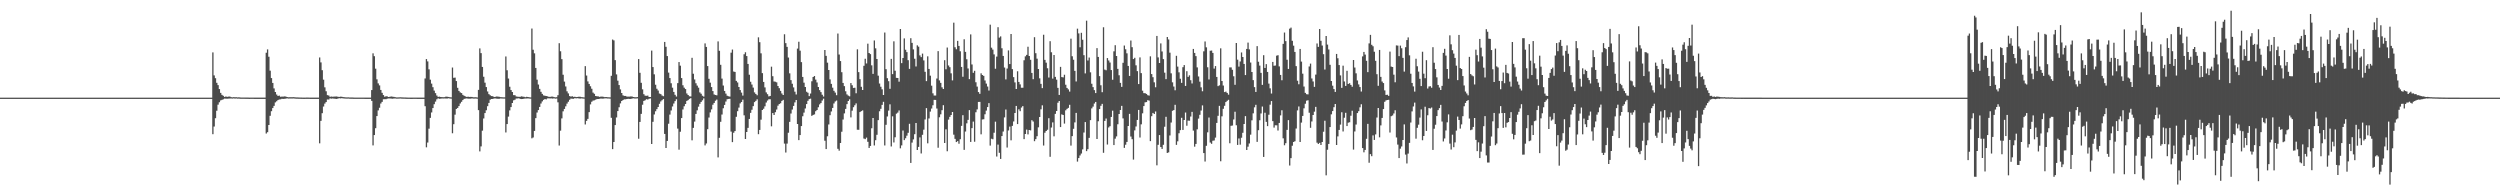 <?xml version="1.0" encoding="UTF-8"?>
<svg xmlns="http://www.w3.org/2000/svg" width="1920" height="150">
  <path d="M0 74.986h1v1.000H0zM1 74.986h1v1.000H1zM2 74.986h1v1.000H2zM3 74.986h1v1.000H3zM4 74.986h1v1.000H4zM5 74.986h1v1.000H5zM6 74.986h1v1.000H6zM7 74.986h1v1.000H7zM8 74.986h1v1.000H8zM9 74.985h1v1.000H9zM10 74.986h1v1.000H10zM11 74.986h1v1.000H11zM12 74.987h1v1.000H12zM13 74.986h1v1.000H13zM14 74.986h1v1.000H14zM15 74.986h1v1.000H15zM16 74.986h1v1.000H16zM17 74.987h1v1.000H17zM18 74.985h1v1.000H18zM19 74.986h1v1.000H19zM20 74.986h1v1.000H20zM21 74.986h1v1.000H21zM22 74.986h1v1.000H22zM23 74.986h1v1.000H23zM24 74.985h1v1.000H24zM25 74.986h1v1.000H25zM26 74.985h1v1.000H26zM27 74.987h1v1.000H27zM28 74.986h1v1.000H28zM29 74.985h1v1.000H29zM30 74.986h1v1.000H30zM31 74.986h1v1.000H31zM32 74.987h1v1.000H32zM33 74.986h1v1.000H33zM34 74.986h1v1.000H34zM35 74.985h1v1.000H35zM36 74.986h1v1.000H36zM37 74.986h1v1.000H37zM38 74.985h1v1.000H38zM39 74.987h1v1.000H39zM40 74.986h1v1.000H40zM41 74.986h1v1.000H41zM42 74.986h1v1.000H42zM43 74.986h1v1.000H43zM44 74.986h1v1.000H44zM45 74.986h1v1.000H45zM46 74.985h1v1.000H46zM47 74.986h1v1.000H47zM48 74.986h1v1.000H48zM49 74.986h1v1.000H49zM50 74.986h1v1.000H50zM51 74.986h1v1.000H51zM52 74.986h1v1.000H52zM53 74.987h1v1.000H53zM54 74.985h1v1.000H54zM55 74.986h1v1.000H55zM56 74.986h1v1.000H56zM57 74.986h1v1.000H57zM58 74.986h1v1.000H58zM59 74.986h1v1.000H59zM60 74.986h1v1.000H60zM61 74.986h1v1.000H61zM62 74.985h1v1.000H62zM63 74.986h1v1.000H63zM64 74.985h1v1.000H64zM65 74.986h1v1.000H65zM66 74.986h1v1.000H66zM67 74.986h1v1.000H67zM68 74.986h1v1.000H68zM69 74.986h1v1.000H69zM70 74.985h1v1.000H70zM71 74.986h1v1.000H71zM72 74.985h1v1.000H72zM73 74.987h1v1.000H73zM74 74.986h1v1.000H74zM75 74.985h1v1.000H75zM76 74.986h1v1.000H76zM77 74.987h1v1.000H77zM78 74.986h1v1.000H78zM79 74.987h1v1.000H79zM80 74.986h1v1.000H80zM81 74.986h1v1.000H81zM82 74.986h1v1.000H82zM83 74.987h1v1.000H83zM84 74.985h1v1.000H84zM85 74.986h1v1.000H85zM86 74.986h1v1.000H86zM87 74.987h1v1.000H87zM88 74.986h1v1.000H88zM89 74.985h1v1.000H89zM90 74.986h1v1.000H90zM91 74.987h1v1.000H91zM92 74.987h1v1.000H92zM93 74.986h1v1.000H93zM94 74.986h1v1.000H94zM95 74.986h1v1.000H95zM96 74.986h1v1.000H96zM97 74.985h1v1.000H97zM98 74.986h1v1.000H98zM99 74.986h1v1.000H99zM100 74.986h1v1.000H100zM101 74.986h1v1.000H101zM102 74.986h1v1.000H102zM103 74.986h1v1.000H103zM104 74.986h1v1.000H104zM105 74.985h1v1.000H105zM106 74.986h1v1.000H106zM107 74.986h1v1.000H107zM108 74.985h1v1.000H108zM109 74.986h1v1.000H109zM110 74.987h1v1.000H110zM111 74.986h1v1.000H111zM112 74.986h1v1.000H112zM113 74.986h1v1.000H113zM114 74.986h1v1.000H114zM115 74.986h1v1.000H115zM116 74.986h1v1.000H116zM117 74.985h1v1.000H117zM118 74.986h1v1.000H118zM119 74.986h1v1.000H119zM120 74.986h1v1.000H120zM121 74.987h1v1.000H121zM122 74.986h1v1.000H122zM123 74.986h1v1.000H123zM124 74.986h1v1.000H124zM125 74.986h1v1.000H125zM126 74.986h1v1.000H126zM127 74.987h1v1.000H127zM128 74.986h1v1.000H128zM129 74.987h1v1.000H129zM130 74.986h1v1.000H130zM131 74.986h1v1.000H131zM132 74.987h1v1.000H132zM133 74.986h1v1.000H133zM134 74.987h1v1.000H134zM135 74.986h1v1.000H135zM136 74.986h1v1.000H136zM137 74.986h1v1.000H137zM138 74.986h1v1.000H138zM139 74.986h1v1.000H139zM140 74.985h1v1.000H140zM141 74.987h1v1.000H141zM142 74.987h1v1.000H142zM143 74.986h1v1.000H143zM144 74.986h1v1.000H144zM145 74.985h1v1.000H145zM146 74.985h1v1.000H146zM147 74.986h1v1.000H147zM148 74.986h1v1.000H148zM149 74.986h1v1.000H149zM150 74.986h1v1.000H150zM151 74.986h1v1.000H151zM152 74.985h1v1.000H152zM153 74.986h1v1.000H153zM154 74.987h1v1.000H154zM155 74.986h1v1.000H155zM156 74.986h1v1.000H156zM157 74.986h1v1.000H157zM158 74.986h1v1.000H158zM159 74.985h1v1.000H159zM160 74.987h1v1.000H160zM161 74.986h1v1.000H161zM162 74.987h1v1.000H162zM163 40.263h1v62.815H163zM164 57.909h1v39.246H164zM165 60.037h1v30.754H165zM166 63.595h1v21.438H166zM167 65.370h1v15.025H167zM168 68.410h1v10.139H168zM169 71.333h1v5.778H169zM170 72.852h1v3.849H170zM171 73.583h1v2.688H171zM172 74.427h1v1.283H172zM173 74.060h1v1.694H173zM174 74.370h1v1.480H174zM175 74.175h1v1.550H175zM176 74.155h1v1.514H176zM177 74.609h1v1.000H177zM178 74.726h1v1.000H178zM179 74.587h1v1.000H179zM180 74.711h1v1.000H180zM181 74.644h1v1.000H181zM182 74.793h1v1.000H182zM183 74.722h1v1.000H183zM184 74.865h1v1.000H184zM185 74.883h1v1.000H185zM186 74.885h1v1.000H186zM187 74.889h1v1.000H187zM188 74.905h1v1.000H188zM189 74.927h1v1.000H189zM190 74.929h1v1.000H190zM191 74.961h1v1.000H191zM192 74.938h1v1.000H192zM193 74.940h1v1.000H193zM194 74.942h1v1.000H194zM195 74.959h1v1.000H195zM196 74.965h1v1.000H196zM197 74.963h1v1.000H197zM198 74.970h1v1.000H198zM199 74.973h1v1.000H199zM200 74.977h1v1.000H200zM201 74.976h1v1.000H201zM202 74.982h1v1.000H202zM203 74.983h1v1.000H203zM204 40.487h1v62.040H204zM205 37.931h1v63.592H205zM206 43.549h1v52.463H206zM207 54.255h1v34.657H207zM208 59.938h1v25.468H208zM209 63.691h1v19.311H209zM210 67.894h1v13.433H210zM211 70.661h1v7.974H211zM212 72.589h1v5.193H212zM213 73.677h1v3.198H213zM214 73.434h1v2.934H214zM215 74.280h1v1.998H215zM216 74.195h1v1.664H216zM217 74.179h1v1.807H217zM218 74.039h1v1.841H218zM219 74.143h1v1.632H219zM220 74.500h1v1.000H220zM221 74.723h1v1.000H221zM222 74.667h1v1.000H222zM223 74.650h1v1.000H223zM224 74.668h1v1.000H224zM225 74.597h1v1.000H225zM226 74.713h1v1.000H226zM227 74.813h1v1.000H227zM228 74.824h1v1.000H228zM229 74.857h1v1.000H229zM230 74.890h1v1.000H230zM231 74.932h1v1.000H231zM232 74.948h1v1.000H232zM233 74.963h1v1.000H233zM234 74.935h1v1.000H234zM235 74.919h1v1.000H235zM236 74.929h1v1.000H236zM237 74.945h1v1.000H237zM238 74.972h1v1.000H238zM239 74.979h1v1.000H239zM240 74.968h1v1.000H240zM241 74.972h1v1.000H241zM242 74.972h1v1.000H242zM243 74.975h1v1.000H243zM244 74.975h1v1.000H244zM245 44.110h1v65.957H245zM246 47.910h1v44.924H246zM247 53.914h1v33.027H247zM248 61.209h1v20.617H248zM249 67.056h1v12.498H249zM250 70.092h1v8.297H250zM251 73.040h1v3.349H251zM252 73.392h1v3.023H252zM253 74.367h1v1.192H253zM254 74.140h1v1.661H254zM255 74.310h1v1.309H255zM256 74.185h1v1.586H256zM257 74.117h1v1.736H257zM258 74.102h1v1.883H258zM259 74.317h1v1.386H259zM260 74.435h1v1.000H260zM261 74.243h1v1.349H261zM262 74.308h1v1.117H262zM263 74.559h1v1.000H263zM264 74.670h1v1.000H264zM265 74.749h1v1.000H265zM266 74.799h1v1.000H266zM267 74.751h1v1.000H267zM268 74.845h1v1.000H268zM269 74.873h1v1.000H269zM270 74.864h1v1.000H270zM271 74.931h1v1.000H271zM272 74.954h1v1.000H272zM273 74.934h1v1.000H273zM274 74.933h1v1.000H274zM275 74.933h1v1.000H275zM276 74.939h1v1.000H276zM277 74.953h1v1.000H277zM278 74.947h1v1.000H278zM279 74.946h1v1.000H279zM280 74.967h1v1.000H280zM281 74.970h1v1.000H281zM282 74.979h1v1.000H282zM283 74.981h1v1.000H283zM284 74.976h1v1.000H284zM285 69.147h1v8.330H285zM286 40.945h1v70.735H286zM287 43.176h1v60.566H287zM288 52.728h1v45.705H288zM289 60.940h1v28.204H289zM290 64.054h1v20.733H290zM291 65.590h1v17.138H291zM292 69.092h1v10.444H292zM293 71.250h1v6.990H293zM294 72.996h1v3.223H294zM295 74.276h1v1.927H295zM296 73.885h1v2.309H296zM297 74.083h1v1.706H297zM298 74.513h1v1.092H298zM299 74.281h1v1.320H299zM300 74.104h1v1.616H300zM301 74.224h1v1.581H301zM302 74.385h1v1.314H302zM303 74.600h1v1.000H303zM304 74.783h1v1.000H304zM305 74.785h1v1.000H305zM306 74.739h1v1.000H306zM307 74.685h1v1.000H307zM308 74.763h1v1.000H308zM309 74.822h1v1.000H309zM310 74.845h1v1.000H310zM311 74.874h1v1.000H311zM312 74.909h1v1.000H312zM313 74.942h1v1.000H313zM314 74.933h1v1.000H314zM315 74.961h1v1.000H315zM316 74.965h1v1.000H316zM317 74.949h1v1.000H317zM318 74.946h1v1.000H318zM319 74.953h1v1.000H319zM320 74.963h1v1.000H320zM321 74.970h1v1.000H321zM322 74.973h1v1.000H322zM323 74.975h1v1.000H323zM324 74.977h1v1.000H324zM325 74.976h1v1.000H325zM326 60.242h1v21.344H326zM327 45.377h1v67.770H327zM328 47.178h1v62.303H328zM329 53.229h1v45.581H329zM330 61.180h1v29.329H330zM331 64.215h1v22.142H331zM332 66.973h1v16.029H332zM333 69.565h1v10.482H333zM334 71.524h1v6.486H334zM335 73.380h1v2.912H335zM336 74.369h1v1.157H336zM337 74.227h1v1.646H337zM338 74.521h1v1.244H338zM339 74.618h1v1.000H339zM340 74.654h1v1.000H340zM341 74.594h1v1.021H341zM342 74.214h1v1.484H342zM343 74.275h1v1.378H343zM344 74.468h1v1.000H344zM345 74.672h1v1.000H345zM346 74.774h1v1.000H346zM347 51.841h1v50.508H347zM348 59.728h1v35.647H348zM349 59.611h1v28.445H349zM350 62.254h1v21.394H350zM351 67.413h1v15.490H351zM352 69.814h1v11.622H352zM353 70.963h1v8.490H353zM354 71.450h1v6.728H354zM355 72.835h1v4.011H355zM356 73.569h1v2.376H356zM357 74.048h1v1.692H357zM358 74.452h1v1.133H358zM359 74.252h1v1.549H359zM360 74.450h1v1.343H360zM361 74.411h1v1.341H361zM362 74.470h1v1.117H362zM363 74.719h1v1.000H363zM364 74.713h1v1.000H364zM365 74.650h1v1.000H365zM366 74.831h1v1.000H366zM367 69.000h1v15.596H367zM368 37.164h1v79.103H368zM369 40.790h1v71.651H369zM370 51.383h1v48.957H370zM371 58.914h1v32.081H371zM372 63.505h1v23.341H372zM373 66.848h1v17.831H373zM374 70.225h1v11.340H374zM375 72.301h1v6.740H375zM376 73.176h1v3.346H376zM377 73.799h1v2.221H377zM378 73.872h1v2.107H378zM379 74.520h1v1.123H379zM380 74.352h1v1.244H380zM381 74.071h1v1.721H381zM382 74.190h1v1.686H382zM383 74.366h1v1.456H383zM384 74.611h1v1.000H384zM385 74.651h1v1.000H385zM386 74.745h1v1.000H386zM387 74.741h1v1.000H387zM388 43.353h1v58.386H388zM389 53.953h1v41.347H389zM390 60.317h1v29.256H390zM391 66.596h1v18.202H391zM392 69.183h1v13.031H392zM393 70.638h1v8.465H393zM394 73.039h1v4.030H394zM395 73.123h1v3.496H395zM396 74.089h1v1.599H396zM397 74.248h1v1.388H397zM398 74.349h1v1.131H398zM399 74.323h1v1.589H399zM400 73.991h1v2.099H400zM401 74.178h1v1.860H401zM402 74.336h1v1.440H402zM403 74.665h1v1.000H403zM404 74.340h1v1.349H404zM405 74.511h1v1.044H405zM406 74.721h1v1.000H406zM407 74.783h1v1.000H407zM408 21.893h1v84.364H408zM409 38.188h1v67.402H409zM410 40.938h1v59.636H410zM411 52.184h1v38.554H411zM412 61.204h1v25.221H412zM413 64.920h1v19.624H413zM414 68.234h1v13.877H414zM415 70.513h1v9.003H415zM416 72.101h1v5.751H416zM417 73.242h1v3.468H417zM418 73.515h1v2.579H418zM419 73.727h1v2.636H419zM420 73.984h1v1.592H420zM421 74.329h1v1.200H421zM422 74.369h1v1.228H422zM423 74.209h1v1.359H423zM424 74.206h1v1.541H424zM425 74.535h1v1.000H425zM426 74.766h1v1.000H426zM427 74.672h1v1.000H427zM428 73.133h1v5.463H428zM429 33.189h1v78.573H429zM430 39.376h1v60.998H430zM431 45.439h1v45.509H431zM432 57.386h1v28.112H432zM433 62.678h1v20.977H433zM434 66.383h1v15.294H434zM435 70.119h1v9.464H435zM436 71.753h1v6.384H436zM437 73.791h1v2.808H437zM438 74.212h1v1.517H438zM439 73.897h1v1.921H439zM440 74.413h1v1.484H440zM441 74.312h1v1.036H441zM442 74.558h1v1.000H442zM443 74.440h1v1.000H443zM444 74.297h1v1.270H444zM445 74.269h1v1.473H445zM446 74.585h1v1.006H446zM447 74.669h1v1.000H447zM448 74.778h1v1.000H448zM449 50.780h1v44.788H449zM450 58.002h1v34.836H450zM451 62.535h1v28.736H451zM452 64.449h1v21.648H452zM453 66.266h1v13.910H453zM454 68.147h1v9.999H454zM455 71.118h1v6.132H455zM456 72.057h1v4.980H456zM457 73.733h1v2.804H457zM458 73.939h1v2.128H458zM459 74.033h1v2.020H459zM460 74.403h1v1.458H460zM461 74.209h1v1.491H461zM462 74.168h1v1.585H462zM463 74.347h1v1.369H463zM464 74.580h1v1.000H464zM465 74.516h1v1.000H465zM466 74.672h1v1.000H466zM467 74.690h1v1.000H467zM468 74.761h1v1.000H468zM469 58.212h1v32.248H469zM470 30.373h1v84.140H470zM471 31.037h1v78.038H471zM472 46.175h1v49.855H472zM473 57.113h1v33.112H473zM474 61.977h1v23.303H474zM475 65.355h1v17.008H475zM476 68.651h1v10.755H476zM477 71.438h1v6.125H477zM478 73.237h1v3.610H478zM479 73.687h1v2.582H479zM480 73.674h1v2.629H480zM481 74.212h1v1.798H481zM482 74.166h1v1.738H482zM483 74.165h1v1.811H483zM484 74.056h1v1.905H484zM485 74.154h1v1.545H485zM486 74.513h1v1.000H486zM487 74.663h1v1.000H487zM488 74.687h1v1.000H488zM489 74.566h1v1.000H489zM490 45.382h1v61.179H490zM491 55.923h1v37.713H491zM492 63.612h1v23.847H492zM493 68.595h1v11.833H493zM494 72.341h1v5.175H494zM495 73.458h1v3.528H495zM496 73.587h1v2.593H496zM497 73.438h1v2.991H497zM498 74.498h1v1.307H498zM499 74.481h1v1.131H499zM500 38.859h1v71.743H500zM501 51.487h1v42.081H501zM502 57.088h1v30.802H502zM503 65.086h1v20.377H503zM504 68.143h1v15.694H504zM505 69.511h1v12.653H505zM506 71.843h1v7.867H506zM507 72.312h1v5.603H507zM508 73.371h1v3.605H508zM509 73.901h1v2.202H509zM510 32.200h1v70.638H510zM511 35.955h1v77.726H511zM512 43.056h1v65.181H512zM513 55.751h1v39.293H513zM514 59.949h1v28.055H514zM515 63.952h1v20.902H515zM516 67.334h1v14.435H516zM517 70.606h1v8.905H517zM518 72.782h1v4.897H518zM519 74.120h1v2.125H519zM520 63.831h1v34.921H520zM521 47.692h1v67.241H521zM522 50.417h1v50.774H522zM523 59.948h1v30.750H523zM524 65.462h1v18.632H524zM525 67.327h1v14.294H525zM526 68.425h1v11.466H526zM527 71.781h1v5.760H527zM528 72.985h1v3.942H528zM529 73.918h1v2.000H529zM530 74.104h1v1.309H530zM531 44.371h1v63.382H531zM532 56.635h1v41.562H532zM533 61.040h1v32.353H533zM534 63.970h1v23.536H534zM535 65.741h1v18.983H535zM536 67.341h1v14.559H536zM537 70.959h1v8.795H537zM538 71.988h1v6.312H538zM539 73.542h1v3.501H539zM540 74.200h1v1.396H540zM541 33.317h1v78.349H541zM542 36.042h1v74.146H542zM543 50.744h1v48.494H543zM544 60.500h1v29.746H544zM545 63.501h1v22.817H545zM546 66.859h1v17.182H546zM547 69.925h1v10.516H547zM548 72.570h1v6.469H548zM549 72.965h1v4.414H549zM550 73.236h1v3.237H550zM551 31.778h1v89.089H551zM552 39.024h1v66.794H552zM553 49.759h1v43.807H553zM554 60.376h1v27.612H554zM555 65.680h1v17.462H555zM556 69.816h1v10.771H556zM557 71.911h1v6.060H557zM558 73.530h1v2.709H558zM559 73.949h1v2.027H559zM560 74.194h1v1.692H560zM561 40.436h1v60.640H561zM562 38.066h1v71.108H562zM563 54.956h1v46.972H563zM564 55.269h1v45.413H564zM565 62.085h1v27.635H565zM566 63.343h1v22.077H566zM567 66.800h1v15.826H567zM568 69.176h1v10.240H568zM569 71.125h1v7.231H569zM570 73.401h1v3.128H570zM571 41.695h1v46.869H571zM572 40.118h1v66.638H572zM573 43.046h1v58.335H573zM574 49.106h1v49.079H574zM575 57.375h1v33.974H575zM576 62.769h1v23.904H576zM577 64.911h1v19.346H577zM578 67.268h1v14.224H578zM579 70.942h1v7.491H579zM580 72.120h1v5.321H580zM581 73.164h1v3.133H581zM582 28.681h1v74.381H582zM583 32.399h1v67.408H583zM584 40.972h1v50.930H584zM585 56.172h1v28.306H585zM586 62.946h1v20.560H586zM587 67.097h1v14.565H587zM588 70.966h1v7.758H588zM589 72.326h1v4.862H589zM590 74.023h1v2.209H590zM591 73.671h1v2.579H591zM592 51.221h1v45.779H592zM593 58.510h1v28.305H593zM594 62.587h1v25.755H594zM595 62.784h1v23.387H595zM596 63.235h1v20.863H596zM597 66.051h1v15.093H597zM598 67.714h1v12.232H598zM599 69.780h1v9.506H599zM600 71.796h1v5.730H600zM601 72.972h1v3.705H601zM602 26.328h1v83.954H602zM603 33.108h1v84.051H603zM604 35.976h1v74.315H604zM605 44.167h1v57.751H605zM606 56.343h1v37.276H606zM607 61.544h1v25.625H607zM608 64.317h1v19.819H608zM609 67.140h1v14.214H609zM610 70.411h1v8.243H610zM611 72.550h1v4.227H611zM612 37.306h1v57.948H612zM613 32.041h1v75.605H613zM614 38.890h1v64.830H614zM615 47.700h1v49.103H615zM616 59.105h1v30.195H616zM617 63.505h1v22.996H617zM618 66.833h1v16.471H618zM619 70.441h1v9.484H619zM620 71.203h1v6.198H620zM621 73.827h1v2.299H621zM622 71.842h1v3.928H622zM623 62.397h1v26.572H623zM624 59.120h1v29.132H624zM625 58.358h1v29.516H625zM626 61.115h1v24.306H626zM627 63.349h1v21.129H627zM628 66.811h1v15.579H628zM629 69.213h1v10.970H629zM630 70.762h1v8.394H630zM631 72.778h1v4.454H631zM632 74.123h1v1.667H632zM633 38.378h1v69.694H633zM634 42.921h1v71.546H634zM635 48.138h1v56.524H635zM636 53.773h1v41.794H636zM637 60.974h1v27.513H637zM638 64.405h1v21.192H638zM639 67.321h1v15.587H639zM640 69.715h1v9.727H640zM641 71.101h1v6.837H641zM642 73.099h1v4.104H642zM643 25.777h1v88.525H643zM644 41.859h1v73.840H644zM645 46.921h1v62.899H645zM646 55.431h1v45.727H646zM647 63.698h1v28.100H647zM648 66.154h1v20.945H648zM649 70.111h1v13.525H649zM650 72.508h1v7.481H650zM651 73.401h1v4.191H651zM652 73.998h1v2.310H652zM653 63.788h1v26.391H653zM654 65.503h1v19.480H654zM655 67.537h1v14.813H655zM656 67.376h1v13.445H656zM657 71.641h1v7.766H657zM658 37.871h1v61.771H658zM659 55.396h1v44.269H659zM660 60.818h1v25.233H660zM661 66.688h1v18.684H661zM662 69.104h1v15.693H662zM663 50.560h1v55.857H663zM664 45.100h1v61.753H664zM665 48.729h1v56.954H665zM666 33.529h1v75.366H666zM667 40.686h1v72.951H667zM668 41.553h1v70.540H668zM669 50.194h1v48.295H669zM670 56.743h1v33.866H670zM671 31.077h1v80.627H671zM672 37.095h1v70.598H672zM673 45.333h1v58.177H673zM674 58.100h1v34.181H674zM675 64.174h1v21.300H675zM676 66.618h1v16.916H676zM677 68.629h1v11.886H677zM678 72.953h1v5.221H678zM679 25.011h1v86.693H679zM680 53.160h1v42.705H680zM681 60.043h1v29.410H681zM682 62.371h1v22.590H682zM683 68.207h1v11.905H683zM684 45.191h1v67.284H684zM685 56.910h1v32.413H685zM686 31.728h1v77.706H686zM687 54.317h1v51.112H687zM688 59.819h1v27.473H688zM689 59.903h1v26.566H689zM690 62.707h1v22.140H690zM691 22.262h1v91.644H691zM692 48.471h1v63.213H692zM693 44.557h1v55.717H693zM694 29.484h1v78.148H694zM695 38.173h1v68.040H695zM696 40.042h1v64.149H696zM697 46.229h1v55.769H697zM698 52.890h1v42.182H698zM699 29.356h1v95.754H699zM700 32.908h1v76.633H700zM701 37.919h1v69.158H701zM702 45.102h1v57.978H702zM703 51.033h1v43.453H703zM704 34.803h1v80.399H704zM705 35.837h1v76.982H705zM706 42.544h1v62.990H706zM707 43.867h1v73.988H707zM708 41.170h1v62.348H708zM709 46.382h1v53.191H709zM710 55.145h1v36.626H710zM711 62.306h1v20.736H711zM712 43.281h1v66.788H712zM713 52.938h1v38.018H713zM714 58.120h1v27.580H714zM715 65.783h1v17.563H715zM716 71.677h1v9.189H716zM717 73.388h1v3.289H717zM718 73.364h1v3.396H718zM719 60.289h1v23.077H719zM720 39.247h1v74.191H720zM721 61.747h1v28.320H721zM722 63.636h1v24.152H722zM723 67.063h1v17.569H723zM724 68.333h1v12.477H724zM725 46.209h1v63.615H725zM726 53.197h1v46.139H726zM727 36.509h1v79.678H727zM728 50.260h1v41.591H728zM729 51.607h1v38.125H729zM730 56.336h1v31.978H730zM731 61.751h1v24.268H731zM732 17.389h1v86.027H732zM733 36.278h1v70.392H733zM734 37.853h1v71.240H734zM735 31.390h1v77.025H735zM736 35.273h1v75.112H736zM737 39.382h1v67.529H737zM738 51.380h1v45.274H738zM739 58.953h1v29.497H739zM740 30.161h1v84.923H740zM741 39.831h1v61.167H741zM742 45.527h1v49.179H742zM743 52.556h1v39.513H743zM744 60.770h1v23.817H744zM745 26.429h1v82.591H745zM746 49.503h1v48.899H746zM747 55.917h1v37.471H747zM748 54.374h1v54.468H748zM749 63.192h1v23.041H749zM750 66.489h1v17.527H750zM751 70.715h1v7.589H751zM752 72.058h1v6.152H752zM753 56.304h1v46.881H753zM754 57.612h1v34.161H754zM755 58.281h1v33.293H755zM756 61.791h1v25.974H756zM757 64.207h1v20.727H757zM758 66.482h1v15.732H758zM759 69.530h1v9.699H759zM760 18.968h1v92.867H760zM761 36.611h1v69.946H761zM762 38.103h1v68.846H762zM763 41.772h1v60.181H763zM764 52.787h1v40.653H764zM765 43.467h1v76.749H765zM766 20.903h1v90.152H766zM767 28.869h1v88.484H767zM768 27.945h1v94.120H768zM769 37.055h1v67.438H769zM770 42.976h1v58.032H770zM771 51.879h1v38.303H771zM772 60.992h1v23.107H772zM773 52.652h1v60.657H773zM774 38.697h1v61.514H774zM775 49.200h1v48.010H775zM776 26.096h1v81.675H776zM777 53.080h1v43.576H777zM778 59.228h1v34.054H778zM779 63.270h1v23.531H779zM780 68.332h1v13.024H780zM781 54.739h1v40.536H781zM782 62.903h1v21.051H782zM783 64.823h1v20.561H783zM784 67.397h1v15.189H784zM785 67.382h1v14.138H785zM786 46.296h1v60.567H786zM787 43.285h1v59.621H787zM788 42.121h1v57.437H788zM789 35.889h1v67.343H789zM790 42.992h1v56.842H790zM791 45.927h1v54.201H791zM792 56.037h1v36.277H792zM793 60.820h1v32.499H793zM794 28.560h1v79.856H794zM795 40.835h1v66.019H795zM796 45.073h1v59.506H796zM797 53.002h1v44.806H797zM798 60.145h1v29.734H798zM799 64.413h1v19.548H799zM800 67.677h1v13.215H800zM801 26.685h1v85.080H801zM802 45.958h1v55.973H802zM803 48.140h1v52.491H803zM804 52.453h1v47.182H804zM805 59.546h1v31.249H805zM806 31.654h1v88.789H806zM807 40.147h1v57.788H807zM808 60.362h1v33.644H808zM809 42.235h1v62.490H809zM810 59.036h1v28.419H810zM811 61.203h1v24.041H811zM812 67.498h1v11.424H812zM813 72.918h1v4.668H813zM814 51.352h1v46.230H814zM815 59.212h1v28.646H815zM816 59.462h1v28.854H816zM817 57.391h1v37.525H817zM818 65.078h1v19.670H818zM819 67.508h1v16.106H819zM820 68.674h1v14.189H820zM821 70.339h1v10.163H821zM822 29.674h1v82.125H822zM823 43.212h1v61.357H823zM824 45.871h1v53.067H824zM825 54.401h1v39.578H825zM826 62.572h1v24.136H826zM827 22.011h1v102.085H827zM828 25.668h1v95.704H828zM829 36.295h1v83.103H829zM830 25.198h1v92.738H830zM831 30.514h1v84.237H831zM832 42.369h1v59.402H832zM833 56.381h1v37.363H833zM834 15.862h1v100.206H834zM835 46.451h1v68.127H835zM836 44.162h1v61.731H836zM837 55.556h1v36.722H837zM838 64.309h1v18.934H838zM839 66.943h1v14.912H839zM840 69.228h1v10.295H840zM841 71.464h1v6.803H841zM842 36.989h1v69.754H842zM843 43.722h1v49.435H843zM844 58.447h1v25.296H844zM845 65.475h1v15.761H845zM846 70.788h1v9.005H846zM847 20.953h1v96.379H847zM848 53.445h1v39.448H848zM849 53.960h1v37.053H849zM850 44.576h1v66.450H850zM851 46.435h1v51.469H851zM852 48.027h1v48.912H852zM853 53.811h1v36.017H853zM854 61.232h1v23.751H854zM855 39.405h1v71.984H855zM856 34.710h1v71.798H856zM857 42.998h1v61.758H857zM858 52.892h1v42.543H858zM859 57.817h1v29.729H859zM860 63.646h1v20.836H860zM861 66.710h1v14.616H861zM862 48.224h1v42.716H862zM863 34.979h1v78.593H863zM864 37.858h1v73.286H864zM865 40.945h1v68.037H865zM866 50.633h1v46.113H866zM867 58.337h1v29.132H867zM868 31.145h1v73.734H868zM869 36.258h1v70.629H869zM870 45.383h1v77.174H870zM871 44.407h1v55.724H871zM872 50.183h1v46.951H872zM873 54.646h1v37.475H873zM874 64.571h1v19.848H874zM875 44.099h1v61.512H875zM876 56.177h1v39.325H876zM877 69.646h1v17.409H877zM878 71.535h1v9.941H878zM879 71.571h1v7.006H879zM880 72.143h1v6.256H880zM881 73.109h1v3.863H881zM882 73.441h1v3.815H882zM883 43.247h1v65.147H883zM884 56.884h1v32.349H884zM885 59.302h1v27.436H885zM886 63.226h1v24.344H886zM887 67.021h1v18.578H887zM888 27.591h1v99.405H888zM889 44.071h1v67.121H889zM890 48.384h1v55.368H890zM891 33.325h1v79.597H891zM892 39.509h1v74.873H892zM893 45.433h1v65.795H893zM894 55.829h1v41.487H894zM895 60.771h1v28.936H895zM896 28.407h1v89.031H896zM897 30.287h1v86.753H897zM898 40.434h1v63.605H898zM899 56.294h1v37.822H899zM900 63.246h1v21.845H900zM901 66.470h1v18.046H901zM902 69.343h1v11.158H902zM903 42.871h1v68.379H903zM904 51.163h1v57.382H904zM905 55.546h1v46.808H905zM906 60.484h1v39.472H906zM907 63.654h1v26.820H907zM908 51.628h1v48.141H908zM909 49.989h1v42.190H909zM910 65.974h1v20.470H910zM911 54.684h1v41.888H911zM912 59.037h1v33.595H912zM913 57.879h1v34.854H913zM914 61.618h1v27.873H914zM915 64.111h1v21.785H915zM916 37.580h1v62.721H916zM917 40.638h1v72.008H917zM918 43.128h1v67.432H918zM919 51.787h1v47.518H919zM920 58.731h1v32.341H920zM921 62.739h1v25.419H921zM922 67.083h1v17.826H922zM923 70.107h1v10.819H923zM924 39.412h1v78.151H924zM925 31.822h1v92.224H925zM926 36.357h1v75.596H926zM927 51.656h1v49.973H927zM928 61.025h1v29.224H928zM929 38.987h1v70.473H929zM930 38.815h1v71.641H930zM931 40.636h1v67.453H931zM932 52.669h1v55.222H932zM933 50.730h1v54.965H933zM934 59.110h1v35.283H934zM935 66.133h1v22.789H935zM936 65.516h1v15.786H936zM937 37.134h1v86.699H937zM938 62.229h1v27.111H938zM939 65.698h1v17.843H939zM940 70.707h1v10.530H940zM941 70.370h1v8.003H941zM942 71.374h1v6.058H942zM943 72.730h1v3.897H943zM944 51.784h1v58.220H944zM945 51.765h1v44.868H945zM946 53.621h1v42.766H946zM947 58.596h1v33.153H947zM948 65.123h1v20.675H948zM949 33.047h1v63.180H949zM950 45.848h1v65.463H950zM951 51.164h1v55.155H951zM952 47.202h1v63.928H952zM953 40.300h1v65.466H953zM954 43.797h1v58.213H954zM955 49.110h1v46.128H955zM956 57.635h1v31.544H956zM957 37.600h1v77.590H957zM958 32.723h1v79.920H958zM959 37.962h1v72.223H959zM960 48.021h1v55.410H960zM961 55.279h1v37.134H961zM962 61.546h1v25.507H962zM963 66.897h1v15.517H963zM964 70.593h1v9.888H964zM965 35.441h1v73.503H965zM966 47.419h1v52.551H966zM967 50.361h1v41.980H967zM968 55.971h1v31.145H968zM969 65.186h1v16.631H969zM970 42.397h1v78.142H970zM971 52.150h1v34.426H971zM972 49.233h1v44.338H972zM973 55.220h1v41.633H973zM974 64.182h1v23.931H974zM975 67.846h1v12.559H975zM976 71.808h1v5.805H976zM977 47.542h1v45.491H977zM978 50.481h1v47.519H978zM979 50.321h1v45.864H979zM980 42.747h1v53.496H980zM981 42.411h1v57.849H981zM982 50.983h1v43.424H982zM983 57.529h1v31.090H983zM984 61.633h1v23.075H984zM985 33.676h1v72.575H985zM986 24.967h1v86.577H986zM987 31.605h1v78.393H987zM988 45.882h1v53.860H988zM989 52.954h1v39.311H989zM990 22.038h1v105.092H990zM991 21.200h1v100.244H991zM992 31.320h1v80.607H992zM993 35.087h1v73.960H993zM994 39.910h1v68.582H994zM995 50.802h1v47.910H995zM996 61.999h1v22.780H996zM997 64.696h1v17.065H997zM998 37.591h1v71.490H998zM999 47.320h1v46.852H999zM1000 56.562h1v32.489H1000zM1001 66.467h1v16.748H1001zM1002 71.318h1v8.349H1002zM1003 72.357h1v4.949H1003zM1004 72.523h1v4.493H1004zM1005 51.055h1v35.515H1005zM1006 48.841h1v49.321H1006zM1007 60.254h1v33.033H1007zM1008 62.586h1v25.718H1008zM1009 66.722h1v19.034H1009zM1010 57.286h1v24.806H1010zM1011 33.398h1v76.177H1011zM1012 35.985h1v74.571H1012zM1013 22.283h1v87.463H1013zM1014 31.348h1v80.016H1014zM1015 34.973h1v74.060H1015zM1016 41.603h1v59.561H1016zM1017 53.378h1v39.333H1017zM1018 27.668h1v106.971H1018zM1019 34.250h1v80.766H1019zM1020 37.997h1v72.560H1020zM1021 49.752h1v47.825H1021zM1022 62.202h1v25.583H1022zM1023 65.769h1v19.510H1023zM1024 68.380h1v13.974H1024zM1025 70.622h1v9.266H1025zM1026 41.442h1v69.926H1026zM1027 44.757h1v60.003H1027zM1028 49.981h1v49.827H1028zM1029 57.886h1v37.802H1029zM1030 67.490h1v18.744H1030zM1031 50.423h1v50.553H1031zM1032 62.582h1v27.828H1032zM1033 65.990h1v20.650H1033zM1034 54.380h1v42.414H1034zM1035 64.436h1v29.784H1035zM1036 63.892h1v30.021H1036zM1037 65.226h1v23.672H1037zM1038 66.618h1v18.431H1038zM1039 46.058h1v68.838H1039zM1040 51.881h1v49.108H1040zM1041 56.304h1v39.354H1041zM1042 61.802h1v25.025H1042zM1043 64.805h1v20.575H1043zM1044 66.870h1v15.555H1044zM1045 70.273h1v9.789H1045zM1046 43.291h1v70.420H1046zM1047 39.897h1v77.099H1047zM1048 41.955h1v73.190H1048zM1049 46.683h1v59.899H1049zM1050 55.409h1v39.728H1050zM1051 33.310h1v91.676H1051zM1052 26.796h1v91.568H1052zM1053 34.387h1v85.593H1053zM1054 35.522h1v68.487H1054zM1055 39.723h1v67.769H1055zM1056 46.717h1v56.501H1056zM1057 57.003h1v33.287H1057zM1058 65.881h1v17.047H1058zM1059 38.365h1v67.116H1059zM1060 59.016h1v37.314H1060zM1061 62.609h1v27.943H1061zM1062 63.803h1v19.964H1062zM1063 69.439h1v8.725H1063zM1064 72.913h1v4.206H1064zM1065 72.756h1v4.020H1065zM1066 73.644h1v3.002H1066zM1067 39.618h1v62.151H1067zM1068 51.139h1v38.124H1068zM1069 51.441h1v37.243H1069zM1070 57.320h1v29.801H1070zM1071 63.159h1v21.544H1071zM1072 34.862h1v70.693H1072zM1073 35.038h1v76.007H1073zM1074 43.100h1v78.304H1074zM1075 35.015h1v79.161H1075zM1076 37.084h1v75.382H1076zM1077 44.454h1v63.090H1077zM1078 54.985h1v40.571H1078zM1079 36.262h1v82.461H1079zM1080 30.764h1v94.770H1080zM1081 28.704h1v89.281H1081zM1082 42.473h1v67.259H1082zM1083 56.620h1v37.496H1083zM1084 63.707h1v21.872H1084zM1085 66.356h1v15.416H1085zM1086 70.363h1v8.450H1086zM1087 45.118h1v61.380H1087zM1088 50.897h1v47.278H1088zM1089 54.999h1v40.763H1089zM1090 60.543h1v29.776H1090zM1091 66.077h1v17.932H1091zM1092 39.743h1v67.976H1092zM1093 56.599h1v47.869H1093zM1094 60.043h1v21.926H1094zM1095 46.254h1v54.322H1095zM1096 67.973h1v20.536H1096zM1097 66.411h1v16.579H1097zM1098 66.193h1v17.187H1098zM1099 67.379h1v15.212H1099zM1100 36.273h1v78.872H1100zM1101 48.171h1v50.706H1101zM1102 53.045h1v42.766H1102zM1103 59.385h1v29.775H1103zM1104 65.208h1v19.349H1104zM1105 67.219h1v15.814H1105zM1106 69.123h1v11.400H1106zM1107 65.945h1v27.410H1107zM1108 40.626h1v67.997H1108zM1109 37.490h1v68.875H1109zM1110 42.689h1v57.513H1110zM1111 52.993h1v40.956H1111zM1112 60.447h1v27.432H1112zM1113 27.123h1v83.151H1113zM1114 34.057h1v80.794H1114zM1115 38.552h1v64.888H1115zM1116 41.170h1v71.864H1116zM1117 44.480h1v64.874H1117zM1118 50.451h1v49.872H1118zM1119 61.523h1v28.017H1119zM1120 26.808h1v65.350H1120zM1121 52.279h1v46.485H1121zM1122 52.979h1v42.578H1122zM1123 58.412h1v30.853H1123zM1124 65.615h1v16.007H1124zM1125 70.315h1v8.749H1125zM1126 71.801h1v5.784H1126zM1127 73.231h1v3.629H1127zM1128 43.656h1v47.404H1128zM1129 56.902h1v43.072H1129zM1130 57.885h1v41.612H1130zM1131 58.555h1v38.942H1131zM1132 64.856h1v25.783H1132zM1133 38.146h1v69.282H1133zM1134 42.393h1v73.700H1134zM1135 47.231h1v62.065H1135zM1136 29.913h1v91.469H1136zM1137 36.602h1v79.856H1137zM1138 43.291h1v66.918H1138zM1139 51.948h1v44.968H1139zM1140 59.487h1v29.694H1140zM1141 22.418h1v96.915H1141zM1142 24.397h1v100.450H1142zM1143 29.705h1v95.129H1143zM1144 29.882h1v82.156H1144zM1145 38.456h1v66.413H1145zM1146 53.219h1v39.986H1146zM1147 62.969h1v23.743H1147zM1148 37.349h1v74.156H1148zM1149 50.979h1v59.256H1149zM1150 51.802h1v46.640H1150zM1151 62.180h1v24.964H1151zM1152 68.568h1v12.958H1152zM1153 62.279h1v24.557H1153zM1154 55.690h1v42.513H1154zM1155 63.896h1v22.874H1155zM1156 49.823h1v47.944H1156zM1157 56.003h1v38.315H1157zM1158 56.493h1v37.278H1158zM1159 62.689h1v27.929H1159zM1160 66.505h1v19.630H1160zM1161 32.257h1v70.520H1161zM1162 49.037h1v57.995H1162zM1163 51.772h1v51.865H1163zM1164 58.886h1v34.847H1164zM1165 62.624h1v25.457H1165zM1166 65.055h1v20.820H1166zM1167 68.044h1v15.227H1167zM1168 69.522h1v10.480H1168zM1169 29.330h1v89.442H1169zM1170 29.353h1v89.356H1170zM1171 38.136h1v72.213H1171zM1172 52.435h1v46.035H1172zM1173 60.417h1v28.002H1173zM1174 33.883h1v74.554H1174zM1175 46.615h1v61.326H1175zM1176 57.657h1v38.567H1176zM1177 31.522h1v72.161H1177zM1178 48.627h1v44.453H1178zM1179 52.485h1v40.103H1179zM1180 60.850h1v23.666H1180zM1181 65.447h1v15.795H1181zM1182 42.739h1v74.884H1182zM1183 51.215h1v39.675H1183zM1184 57.598h1v29.388H1184zM1185 66.969h1v15.422H1185zM1186 71.908h1v6.447H1186zM1187 73.473h1v3.642H1187zM1188 73.742h1v2.155H1188zM1189 59.866h1v39.210H1189zM1190 55.954h1v33.689H1190zM1191 53.029h1v39.595H1191zM1192 51.907h1v39.844H1192zM1193 58.163h1v28.708H1193zM1194 42.630h1v52.663H1194zM1195 33.051h1v79.272H1195zM1196 39.325h1v64.438H1196zM1197 32.520h1v94.698H1197zM1198 30.689h1v78.826H1198zM1199 35.300h1v72.696H1199zM1200 42.724h1v59.588H1200zM1201 55.216h1v36.377H1201zM1202 39.041h1v76.724H1202zM1203 34.850h1v80.086H1203zM1204 41.263h1v69.744H1204zM1205 50.824h1v46.922H1205zM1206 57.665h1v30.306H1206zM1207 63.321h1v21.307H1207zM1208 66.962h1v15.272H1208zM1209 69.993h1v9.857H1209zM1210 31.518h1v79.910H1210zM1211 37.021h1v66.243H1211zM1212 46.219h1v46.553H1212zM1213 60.454h1v26.716H1213zM1214 66.512h1v16.051H1214zM1215 52.500h1v50.651H1215zM1216 56.972h1v34.095H1216zM1217 53.546h1v41.899H1217zM1218 54.505h1v43.129H1218zM1219 59.803h1v32.368H1219zM1220 61.521h1v27.272H1220zM1221 64.099h1v21.618H1221zM1222 51.700h1v49.200H1222zM1223 38.557h1v69.417H1223zM1224 43.816h1v53.966H1224zM1225 53.689h1v39.604H1225zM1226 60.647h1v27.442H1226zM1227 63.487h1v22.720H1227zM1228 66.880h1v15.660H1228zM1229 70.097h1v10.229H1229zM1230 40.145h1v77.250H1230zM1231 33.122h1v85.923H1231zM1232 36.851h1v80.437H1232zM1233 37.750h1v73.689H1233zM1234 50.579h1v47.559H1234zM1235 36.030h1v89.929H1235zM1236 22.190h1v100.655H1236zM1237 33.363h1v82.626H1237zM1238 40.197h1v64.220H1238zM1239 47.753h1v52.623H1239zM1240 56.688h1v32.690H1240zM1241 63.652h1v19.398H1241zM1242 69.786h1v10.599H1242zM1243 26.238h1v79.818H1243zM1244 64.344h1v24.500H1244zM1245 65.454h1v20.583H1245zM1246 67.893h1v13.431H1246zM1247 69.774h1v10.283H1247zM1248 71.576h1v6.347H1248zM1249 73.321h1v3.395H1249zM1250 73.539h1v12.628H1250zM1251 47.167h1v66.194H1251zM1252 61.873h1v24.731H1252zM1253 62.488h1v25.640H1253zM1254 65.667h1v20.591H1254zM1255 66.848h1v17.855H1255zM1256 36.450h1v76.373H1256zM1257 39.504h1v74.389H1257zM1258 20.153h1v96.753H1258zM1259 34.780h1v83.627H1259zM1260 37.249h1v78.589H1260zM1261 48.815h1v59.294H1261zM1262 58.413h1v35.839H1262zM1263 40.023h1v82.929H1263zM1264 40.266h1v71.228H1264zM1265 40.934h1v66.862H1265zM1266 54.903h1v39.238H1266zM1267 63.332h1v23.534H1267zM1268 65.636h1v17.452H1268zM1269 69.323h1v12.159H1269zM1270 71.046h1v8.561H1270zM1271 48.103h1v56.133H1271zM1272 50.562h1v55.279H1272zM1273 53.035h1v48.789H1273zM1274 59.376h1v33.008H1274zM1275 64.991h1v20.546H1275zM1276 45.598h1v64.281H1276zM1277 49.104h1v41.195H1277zM1278 67.822h1v16.752H1278zM1279 52.288h1v50.383H1279zM1280 52.810h1v37.358H1280zM1281 52.757h1v39.049H1281zM1282 57.222h1v32.708H1282zM1283 62.175h1v24.203H1283zM1284 36.435h1v69.327H1284zM1285 38.435h1v73.488H1285zM1286 42.350h1v67.593H1286zM1287 48.216h1v53.982H1287zM1288 56.996h1v36.780H1288zM1289 62.235h1v28.475H1289zM1290 66.967h1v17.851H1290zM1291 38.970h1v76.980H1291zM1292 34.321h1v89.937H1292zM1293 32.457h1v81.537H1293zM1294 37.778h1v71.660H1294zM1295 47.526h1v52.942H1295zM1296 35.175h1v71.682H1296zM1297 29.174h1v82.875H1297zM1298 34.960h1v79.151H1298zM1299 18.930h1v96.507H1299zM1300 42.785h1v65.807H1300zM1301 46.967h1v55.588H1301zM1302 58.703h1v31.802H1302zM1303 67.805h1v17.097H1303zM1304 41.186h1v86.415H1304zM1305 55.675h1v50.536H1305zM1306 59.125h1v35.515H1306zM1307 58.455h1v29.569H1307zM1308 60.937h1v23.419H1308zM1309 65.199h1v17.667H1309zM1310 67.408h1v13.544H1310zM1311 69.384h1v9.788H1311zM1312 71.407h1v6.525H1312zM1313 73.603h1v2.925H1313zM1314 73.594h1v2.596H1314zM1315 74.392h1v1.423H1315zM1316 74.085h1v1.903H1316zM1317 74.444h1v1.764H1317zM1318 74.111h1v1.820H1318zM1319 74.230h1v1.519H1319zM1320 74.384h1v1.499H1320zM1321 74.585h1v1.091H1321zM1322 74.651h1v1.000H1322zM1323 74.679h1v1.000H1323zM1324 74.607h1v1.000H1324zM1325 74.817h1v1.000H1325zM1326 74.792h1v1.000H1326zM1327 74.776h1v1.000H1327zM1328 74.840h1v1.000H1328zM1329 74.822h1v1.000H1329zM1330 74.785h1v1.000H1330zM1331 74.904h1v1.000H1331zM1332 74.931h1v1.000H1332zM1333 74.938h1v1.000H1333zM1334 74.950h1v1.000H1334zM1335 74.937h1v1.000H1335zM1336 74.954h1v1.000H1336zM1337 74.957h1v1.000H1337zM1338 74.956h1v1.000H1338zM1339 74.960h1v1.000H1339zM1340 74.965h1v1.000H1340zM1341 74.966h1v1.000H1341zM1342 74.966h1v1.000H1342zM1343 74.963h1v1.000H1343zM1344 74.970h1v1.000H1344zM1345 74.970h1v1.000H1345zM1346 74.975h1v1.000H1346zM1347 74.976h1v1.000H1347zM1348 74.977h1v1.000H1348zM1349 74.981h1v1.000H1349zM1350 74.981h1v1.000H1350zM1351 74.979h1v1.000H1351zM1352 74.983h1v1.000H1352zM1353 74.984h1v1.000H1353zM1354 74.985h1v1.000H1354zM1355 74.985h1v1.000H1355zM1356 74.986h1v1.000H1356zM1357 74.986h1v1.000H1357zM1358 74.986h1v1.000H1358zM1359 74.985h1v1.000H1359zM1360 74.986h1v1.000H1360zM1361 74.986h1v1.000H1361zM1362 74.986h1v1.000H1362zM1363 74.986h1v1.000H1363zM1364 74.986h1v1.000H1364zM1365 74.986h1v1.000H1365zM1366 74.986h1v1.000H1366zM1367 74.986h1v1.000H1367zM1368 74.985h1v1.000H1368zM1369 74.986h1v1.000H1369zM1370 74.986h1v1.000H1370zM1371 74.986h1v1.000H1371zM1372 74.986h1v1.000H1372zM1373 74.986h1v1.000H1373zM1374 74.986h1v1.000H1374zM1375 74.986h1v1.000H1375zM1376 74.986h1v1.000H1376zM1377 74.986h1v1.000H1377zM1378 74.986h1v1.000H1378zM1379 74.986h1v1.000H1379zM1380 74.985h1v1.000H1380zM1381 74.987h1v1.000H1381zM1382 74.986h1v1.000H1382zM1383 74.986h1v1.000H1383zM1384 74.986h1v1.000H1384zM1385 74.986h1v1.000H1385zM1386 74.986h1v1.000H1386zM1387 74.986h1v1.000H1387zM1388 74.986h1v1.000H1388zM1389 74.986h1v1.000H1389zM1390 74.985h1v1.000H1390zM1391 74.986h1v1.000H1391zM1392 74.986h1v1.000H1392zM1393 74.986h1v1.000H1393zM1394 74.986h1v1.000H1394zM1395 74.986h1v1.000H1395zM1396 74.986h1v1.000H1396zM1397 74.986h1v1.000H1397zM1398 74.986h1v1.000H1398zM1399 74.986h1v1.000H1399zM1400 74.986h1v1.000H1400zM1401 74.986h1v1.000H1401zM1402 74.986h1v1.000H1402zM1403 74.986h1v1.000H1403zM1404 74.986h1v1.000H1404zM1405 74.986h1v1.000H1405zM1406 74.986h1v1.000H1406zM1407 74.986h1v1.000H1407zM1408 74.986h1v1.000H1408zM1409 74.986h1v1.000H1409zM1410 74.986h1v1.000H1410zM1411 74.985h1v1.000H1411zM1412 74.987h1v1.000H1412zM1413 74.986h1v1.000H1413zM1414 74.987h1v1.000H1414zM1415 74.986h1v1.000H1415zM1416 74.986h1v1.000H1416zM1417 74.986h1v1.000H1417zM1418 74.986h1v1.000H1418zM1419 74.986h1v1.000H1419zM1420 74.985h1v1.000H1420zM1421 74.986h1v1.000H1421zM1422 74.986h1v1.000H1422zM1423 74.985h1v1.000H1423zM1424 74.986h1v1.000H1424zM1425 74.986h1v1.000H1425zM1426 74.986h1v1.000H1426zM1427 74.986h1v1.000H1427zM1428 74.985h1v1.000H1428zM1429 74.986h1v1.000H1429zM1430 74.986h1v1.000H1430zM1431 74.986h1v1.000H1431zM1432 74.987h1v1.000H1432zM1433 74.986h1v1.000H1433zM1434 74.985h1v1.000H1434zM1435 74.986h1v1.000H1435zM1436 74.986h1v1.000H1436zM1437 74.986h1v1.000H1437zM1438 74.986h1v1.000H1438zM1439 74.985h1v1.000H1439zM1440 74.987h1v1.000H1440zM1441 74.986h1v1.000H1441zM1442 74.986h1v1.000H1442zM1443 74.986h1v1.000H1443zM1444 74.986h1v1.000H1444zM1445 74.986h1v1.000H1445zM1446 74.986h1v1.000H1446zM1447 74.987h1v1.000H1447zM1448 74.986h1v1.000H1448zM1449 74.986h1v1.000H1449zM1450 74.985h1v1.000H1450zM1451 74.986h1v1.000H1451zM1452 74.986h1v1.000H1452zM1453 74.986h1v1.000H1453zM1454 74.986h1v1.000H1454zM1455 74.986h1v1.000H1455zM1456 74.986h1v1.000H1456zM1457 74.987h1v1.000H1457zM1458 74.985h1v1.000H1458zM1459 74.986h1v1.000H1459zM1460 74.986h1v1.000H1460zM1461 74.986h1v1.000H1461zM1462 74.986h1v1.000H1462zM1463 74.986h1v1.000H1463zM1464 74.986h1v1.000H1464zM1465 74.985h1v1.000H1465zM1466 74.986h1v1.000H1466zM1467 74.986h1v1.000H1467zM1468 74.986h1v1.000H1468zM1469 74.985h1v1.000H1469zM1470 74.986h1v1.000H1470zM1471 74.987h1v1.000H1471zM1472 74.986h1v1.000H1472zM1473 74.985h1v1.000H1473zM1474 74.985h1v1.000H1474zM1475 74.986h1v1.000H1475zM1476 74.986h1v1.000H1476zM1477 74.986h1v1.000H1477zM1478 74.986h1v1.000H1478zM1479 74.985h1v1.000H1479zM1480 74.987h1v1.000H1480zM1481 74.986h1v1.000H1481zM1482 74.986h1v1.000H1482zM1483 74.986h1v1.000H1483zM1484 74.985h1v1.000H1484zM1485 74.987h1v1.000H1485zM1486 74.986h1v1.000H1486zM1487 74.986h1v1.000H1487zM1488 74.986h1v1.000H1488zM1489 74.986h1v1.000H1489zM1490 74.986h1v1.000H1490zM1491 74.985h1v1.000H1491zM1492 74.986h1v1.000H1492zM1493 74.986h1v1.000H1493zM1494 74.986h1v1.000H1494zM1495 74.986h1v1.000H1495zM1496 74.987h1v1.000H1496zM1497 74.986h1v1.000H1497zM1498 74.986h1v1.000H1498zM1499 74.985h1v1.000H1499zM1500 74.986h1v1.000H1500zM1501 74.987h1v1.000H1501zM1502 74.985h1v1.000H1502zM1503 74.986h1v1.000H1503zM1504 74.986h1v1.000H1504zM1505 74.985h1v1.000H1505zM1506 74.986h1v1.000H1506zM1507 74.986h1v1.000H1507zM1508 74.986h1v1.000H1508zM1509 74.986h1v1.000H1509zM1510 74.986h1v1.000H1510zM1511 27.394h1v95.572H1511zM1512 25.729h1v90.828H1512zM1513 40.912h1v58.462H1513zM1514 53.510h1v37.389H1514zM1515 55.290h1v31.706H1515zM1516 12.073h1v123.655H1516zM1517 13.431h1v122.334H1517zM1518 22.785h1v93.178H1518zM1519 48.873h1v57.113H1519zM1520 54.353h1v34.306H1520zM1521 32.862h1v73.672H1521zM1522 32.357h1v88.965H1522zM1523 45.910h1v60.655H1523zM1524 42.731h1v88.967H1524zM1525 42.954h1v70.737H1525zM1526 52.126h1v51.611H1526zM1527 58.412h1v32.096H1527zM1528 66.051h1v19.409H1528zM1529 37.730h1v80.177H1529zM1530 47.273h1v57.900H1530zM1531 58.498h1v29.785H1531zM1532 65.152h1v18.946H1532zM1533 68.725h1v13.432H1533zM1534 70.193h1v9.898H1534zM1535 67.763h1v14.140H1535zM1536 36.320h1v71.640H1536zM1537 36.898h1v81.554H1537zM1538 42.276h1v65.809H1538zM1539 60.741h1v31.307H1539zM1540 48.181h1v56.311H1540zM1541 36.200h1v52.072H1541zM1542 27.396h1v107.262H1542zM1543 33.475h1v74.011H1543zM1544 29.349h1v94.892H1544zM1545 35.116h1v85.739H1545zM1546 41.480h1v70.084H1546zM1547 44.582h1v63.132H1547zM1548 48.747h1v53.900H1548zM1549 20.105h1v106.580H1549zM1550 35.634h1v91.064H1550zM1551 37.261h1v86.262H1551zM1552 45.767h1v63.312H1552zM1553 57.393h1v40.621H1553zM1554 61.829h1v28.089H1554zM1555 64.097h1v24.781H1555zM1556 64.862h1v21.968H1556zM1557 38.769h1v74.528H1557zM1558 42.346h1v68.380H1558zM1559 52.532h1v46.551H1559zM1560 56.521h1v37.009H1560zM1561 60.843h1v27.801H1561zM1562 31.264h1v75.729H1562zM1563 43.493h1v54.498H1563zM1564 54.557h1v50.745H1564zM1565 24.840h1v91.495H1565zM1566 51.062h1v60.787H1566zM1567 53.699h1v48.788H1567zM1568 55.937h1v35.550H1568zM1569 58.280h1v28.825H1569zM1570 26.021h1v105.518H1570zM1571 26.637h1v86.250H1571zM1572 49.310h1v52.299H1572zM1573 57.333h1v41.099H1573zM1574 58.595h1v32.189H1574zM1575 60.827h1v28.874H1575zM1576 62.124h1v27.648H1576zM1577 26.405h1v109.362H1577zM1578 23.014h1v111.489H1578zM1579 34.586h1v90.551H1579zM1580 40.939h1v65.574H1580zM1581 44.395h1v63.127H1581zM1582 19.307h1v104.854H1582zM1583 32.607h1v95.757H1583zM1584 41.815h1v84.425H1584zM1585 36.768h1v78.804H1585zM1586 34.940h1v80.494H1586zM1587 46.777h1v57.081H1587zM1588 54.221h1v43.426H1588zM1589 58.524h1v27.275H1589zM1590 34.179h1v95.628H1590zM1591 31.140h1v87.840H1591zM1592 54.834h1v40.745H1592zM1593 61.355h1v31.478H1593zM1594 64.760h1v19.833H1594zM1595 66.469h1v15.693H1595zM1596 61.966h1v26.864H1596zM1597 64.405h1v21.842H1597zM1598 41.001h1v70.792H1598zM1599 46.260h1v51.094H1599zM1600 52.499h1v44.111H1600zM1601 49.854h1v54.839H1601zM1602 57.534h1v35.834H1602zM1603 30.273h1v87.642H1603zM1604 29.947h1v83.330H1604zM1605 37.891h1v93.938H1605zM1606 33.511h1v89.729H1606zM1607 43.010h1v67.437H1607zM1608 53.297h1v53.322H1608zM1609 51.121h1v51.592H1609zM1610 30.480h1v84.193H1610zM1611 30.412h1v85.944H1611zM1612 38.059h1v74.000H1612zM1613 46.719h1v54.280H1613zM1614 58.243h1v36.406H1614zM1615 60.164h1v29.191H1615zM1616 63.829h1v23.764H1616zM1617 65.760h1v17.352H1617zM1618 34.203h1v83.960H1618zM1619 31.042h1v89.373H1619zM1620 47.470h1v60.153H1620zM1621 44.454h1v57.950H1621zM1622 57.995h1v39.152H1622zM1623 32.810h1v100.398H1623zM1624 44.494h1v64.326H1624zM1625 54.741h1v38.293H1625zM1626 45.296h1v55.300H1626zM1627 50.313h1v41.322H1627zM1628 50.225h1v39.115H1628zM1629 58.697h1v34.460H1629zM1630 62.178h1v22.493H1630zM1631 22.561h1v111.294H1631zM1632 40.195h1v71.419H1632zM1633 47.216h1v54.271H1633zM1634 59.524h1v32.003H1634zM1635 60.336h1v26.138H1635zM1636 63.032h1v20.510H1636zM1637 66.795h1v21.259H1637zM1638 50.011h1v40.425H1638zM1639 30.975h1v102.774H1639zM1640 23.454h1v96.113H1640zM1641 35.293h1v71.250H1641zM1642 41.304h1v63.935H1642zM1643 51.819h1v43.707H1643zM1644 9.461h1v117.858H1644zM1645 19.151h1v118.083H1645zM1646 25.047h1v113.331H1646zM1647 21.969h1v98.210H1647zM1648 27.429h1v78.327H1648zM1649 39.634h1v64.576H1649zM1650 57.104h1v47.410H1650zM1651 39.857h1v66.236H1651zM1652 31.981h1v89.776H1652zM1653 43.200h1v60.729H1653zM1654 49.608h1v42.028H1654zM1655 57.630h1v30.700H1655zM1656 66.819h1v15.751H1656zM1657 65.243h1v25.633H1657zM1658 66.389h1v21.564H1658zM1659 34.050h1v77.859H1659zM1660 43.186h1v67.575H1660zM1661 52.430h1v45.508H1661zM1662 49.791h1v60.842H1662zM1663 58.883h1v39.692H1663zM1664 29.335h1v90.607H1664zM1665 36.812h1v74.079H1665zM1666 49.090h1v49.112H1666zM1667 26.262h1v99.935H1667zM1668 39.302h1v82.457H1668zM1669 50.599h1v61.232H1669zM1670 45.300h1v72.966H1670zM1671 58.016h1v38.493H1671zM1672 20.663h1v121.065H1672zM1673 20.599h1v110.284H1673zM1674 26.570h1v111.971H1674zM1675 21.621h1v102.350H1675zM1676 33.183h1v72.458H1676zM1677 42.944h1v60.867H1677zM1678 53.469h1v38.510H1678zM1679 28.098h1v91.234H1679zM1680 39.935h1v75.299H1680zM1681 45.989h1v65.117H1681zM1682 43.585h1v60.085H1682zM1683 49.831h1v57.172H1683zM1684 37.644h1v85.208H1684zM1685 36.113h1v76.378H1685zM1686 39.975h1v65.455H1686zM1687 42.873h1v76.137H1687zM1688 48.272h1v49.984H1688zM1689 59.442h1v32.500H1689zM1690 50.676h1v48.665H1690zM1691 59.067h1v35.226H1691zM1692 39.755h1v64.021H1692zM1693 40.128h1v81.657H1693zM1694 56.424h1v40.393H1694zM1695 52.596h1v43.298H1695zM1696 57.682h1v36.879H1696zM1697 52.774h1v45.330H1697zM1698 51.135h1v49.191H1698zM1699 54.220h1v40.324H1699zM1700 44.410h1v71.291H1700zM1701 16.381h1v118.241H1701zM1702 41.815h1v74.059H1702zM1703 49.467h1v56.052H1703zM1704 61.276h1v26.995H1704zM1705 32.675h1v106.193H1705zM1706 21.354h1v106.017H1706zM1707 16.682h1v106.302H1707zM1708 15.150h1v102.663H1708zM1709 29.671h1v81.643H1709zM1710 40.278h1v67.195H1710zM1711 44.938h1v61.460H1711zM1712 63.825h1v24.882H1712zM1713 8.241h1v127.548H1713zM1714 28.302h1v81.467H1714zM1715 45.178h1v57.786H1715zM1716 50.107h1v53.789H1716zM1717 55.166h1v39.722H1717zM1718 51.676h1v46.928H1718zM1719 57.695h1v37.956H1719zM1720 34.993h1v65.375H1720zM1721 23.599h1v92.689H1721zM1722 46.294h1v54.524H1722zM1723 37.804h1v75.625H1723zM1724 42.903h1v63.061H1724zM1725 30.898h1v80.611H1725zM1726 46.806h1v55.238H1726zM1727 46.539h1v50.297H1727zM1728 27.990h1v88.285H1728zM1729 25.423h1v93.257H1729zM1730 34.521h1v81.947H1730zM1731 33.686h1v77.777H1731zM1732 47.268h1v51.378H1732zM1733 34.126h1v95.164H1733zM1734 22.473h1v116.685H1734zM1735 37.380h1v74.853H1735zM1736 42.059h1v59.415H1736zM1737 58.158h1v32.264H1737zM1738 50.843h1v43.016H1738zM1739 51.959h1v42.735H1739zM1740 53.599h1v37.333H1740zM1741 35.551h1v95.294H1741zM1742 30.400h1v95.662H1742zM1743 39.388h1v69.936H1743zM1744 34.446h1v72.805H1744zM1745 61.490h1v28.683H1745zM1746 28.408h1v102.454H1746zM1747 50.032h1v59.813H1747zM1748 38.520h1v75.690H1748zM1749 35.735h1v74.722H1749zM1750 43.135h1v54.268H1750zM1751 50.191h1v49.502H1751zM1752 52.502h1v46.700H1752zM1753 60.237h1v48.986H1753zM1754 38.496h1v70.119H1754zM1755 50.376h1v52.835H1755zM1756 47.610h1v52.391H1756zM1757 55.125h1v44.178H1757zM1758 58.414h1v30.300H1758zM1759 58.566h1v31.666H1759zM1760 58.588h1v32.930H1760zM1761 41.234h1v74.476H1761zM1762 34.344h1v81.166H1762zM1763 38.260h1v70.551H1763zM1764 33.028h1v81.671H1764zM1765 33.263h1v86.721H1765zM1766 29.689h1v94.976H1766zM1767 27.601h1v97.776H1767zM1768 38.494h1v72.420H1768zM1769 22.678h1v104.817H1769zM1770 26.848h1v91.387H1770zM1771 35.832h1v84.393H1771zM1772 39.098h1v74.009H1772zM1773 44.589h1v54.629H1773zM1774 10.748h1v105.540H1774zM1775 17.340h1v113.396H1775zM1776 38.534h1v75.224H1776zM1777 56.124h1v40.724H1777zM1778 63.667h1v22.106H1778zM1779 55.913h1v35.182H1779zM1780 54.864h1v41.956H1780zM1781 63.255h1v39.080H1781zM1782 28.177h1v91.820H1782zM1783 51.607h1v58.404H1783zM1784 48.828h1v50.991H1784zM1785 50.564h1v56.406H1785zM1786 59.943h1v30.280H1786zM1787 30.375h1v97.624H1787zM1788 33.792h1v85.627H1788zM1789 23.218h1v75.530H1789zM1790 50.418h1v66.089H1790zM1791 51.103h1v57.726H1791zM1792 44.123h1v68.283H1792zM1793 49.595h1v49.814H1793zM1794 30.207h1v96.485H1794zM1795 28.837h1v105.546H1795zM1796 26.043h1v100.936H1796zM1797 35.241h1v84.420H1797zM1798 38.138h1v71.737H1798zM1799 48.235h1v49.294H1799zM1800 52.820h1v42.232H1800zM1801 52.623h1v38.928H1801zM1802 25.077h1v106.783H1802zM1803 21.380h1v102.594H1803zM1804 43.173h1v67.385H1804zM1805 33.411h1v82.618H1805zM1806 52.618h1v52.744H1806zM1807 23.230h1v95.361H1807zM1808 38.219h1v84.801H1808zM1809 40.073h1v55.787H1809zM1810 30.440h1v81.437H1810zM1811 53.651h1v45.602H1811zM1812 44.356h1v61.837H1812zM1813 43.345h1v68.117H1813zM1814 59.587h1v34.589H1814zM1815 37.565h1v70.372H1815zM1816 55.943h1v50.924H1816zM1817 50.396h1v45.838H1817zM1818 49.195h1v54.721H1818zM1819 52.750h1v43.579H1819zM1820 49.034h1v55.584H1820zM1821 50.348h1v56.191H1821zM1822 23.096h1v105.771H1822zM1823 17.160h1v110.985H1823zM1824 22.831h1v97.232H1824zM1825 13.746h1v105.451H1825zM1826 28.592h1v91.619H1826zM1827 36.570h1v97.356H1827zM1828 19.397h1v112.451H1828zM1829 27.926h1v98.621H1829zM1830 33.534h1v88.168H1830zM1831 29.011h1v83.473H1831zM1832 31.483h1v74.063H1832zM1833 36.415h1v79.012H1833zM1834 44.663h1v48.737H1834zM1835 20.495h1v121.269H1835zM1836 35.251h1v96.954H1836zM1837 37.069h1v76.839H1837zM1838 41.153h1v59.322H1838zM1839 52.835h1v41.343H1839zM1840 56.930h1v34.770H1840zM1841 61.783h1v29.147H1841zM1842 67.325h1v16.990H1842zM1843 68.645h1v13.244H1843zM1844 69.988h1v9.774H1844zM1845 70.400h1v9.246H1845zM1846 69.312h1v13.997H1846zM1847 69.928h1v9.898H1847zM1848 70.271h1v8.543H1848zM1849 72.174h1v6.539H1849zM1850 71.228h1v6.835H1850zM1851 70.434h1v8.577H1851zM1852 71.789h1v7.722H1852zM1853 71.679h1v6.451H1853zM1854 72.342h1v5.281H1854zM1855 72.241h1v4.865H1855zM1856 73.138h1v3.557H1856zM1857 73.132h1v3.308H1857zM1858 73.473h1v3.137H1858zM1859 73.755h1v2.530H1859zM1860 74.015h1v2.150H1860zM1861 74.043h1v1.877H1861zM1862 74.386h1v1.391H1862zM1863 74.472h1v1.121H1863zM1864 74.405h1v1.249H1864zM1865 74.552h1v1.000H1865zM1866 74.635h1v1.000H1866zM1867 74.638h1v1.000H1867zM1868 74.735h1v1.000H1868zM1869 74.726h1v1.000H1869zM1870 74.780h1v1.000H1870zM1871 74.800h1v1.000H1871zM1872 74.826h1v1.000H1872zM1873 74.870h1v1.000H1873zM1874 74.859h1v1.000H1874zM1875 74.900h1v1.000H1875zM1876 74.928h1v1.000H1876zM1877 74.925h1v1.000H1877zM1878 74.942h1v1.000H1878zM1879 74.943h1v1.000H1879zM1880 74.959h1v1.000H1880zM1881 74.961h1v1.000H1881zM1882 74.966h1v1.000H1882zM1883 74.968h1v1.000H1883zM1884 74.976h1v1.000H1884zM1885 74.978h1v1.000H1885zM1886 74.980h1v1.000H1886zM1887 74.983h1v1.000H1887zM1888 74.983h1v1.000H1888zM1889 74.985h1v1.000H1889zM1890 74.988h1v1.000H1890zM1891 74.990h1v1.000H1891zM1892 74.992h1v1.000H1892zM1893 74.993h1v1.000H1893zM1894 74.994h1v1.000H1894zM1895 74.995h1v1.000H1895zM1896 74.995h1v1.000H1896zM1897 74.996h1v1.000H1897zM1898 74.996h1v1.000H1898zM1899 74.996h1v1.000H1899zM1900 74.997h1v1.000H1900zM1901 74.997h1v1.000H1901zM1902 74.997h1v1.000H1902zM1903 74.998h1v1.000H1903zM1904 74.998h1v1.000H1904zM1905 74.999h1v1.000H1905zM1906 74.999h1v1.000H1906zM1907 74.999h1v1.000H1907zM1908 74.999h1v1.000H1908zM1909 74.999h1v1.000H1909zM1910 74.999h1v1.000H1910zM1911 75.000h1v1.000H1911zM1912 75.000h1v1.000H1912zM1913 75.000h1v1.000H1913zM1914 75.000h1v1.000H1914zM1915 75.000h1v1.000H1915zM1916 75.000h1v1.000H1916zM1917 75.000h1v1.000H1917zM1918 75.000h1v1.000H1918zM1919 75.000h1v1.000H1919z" fill="#4a4a4a"></path>
</svg>
